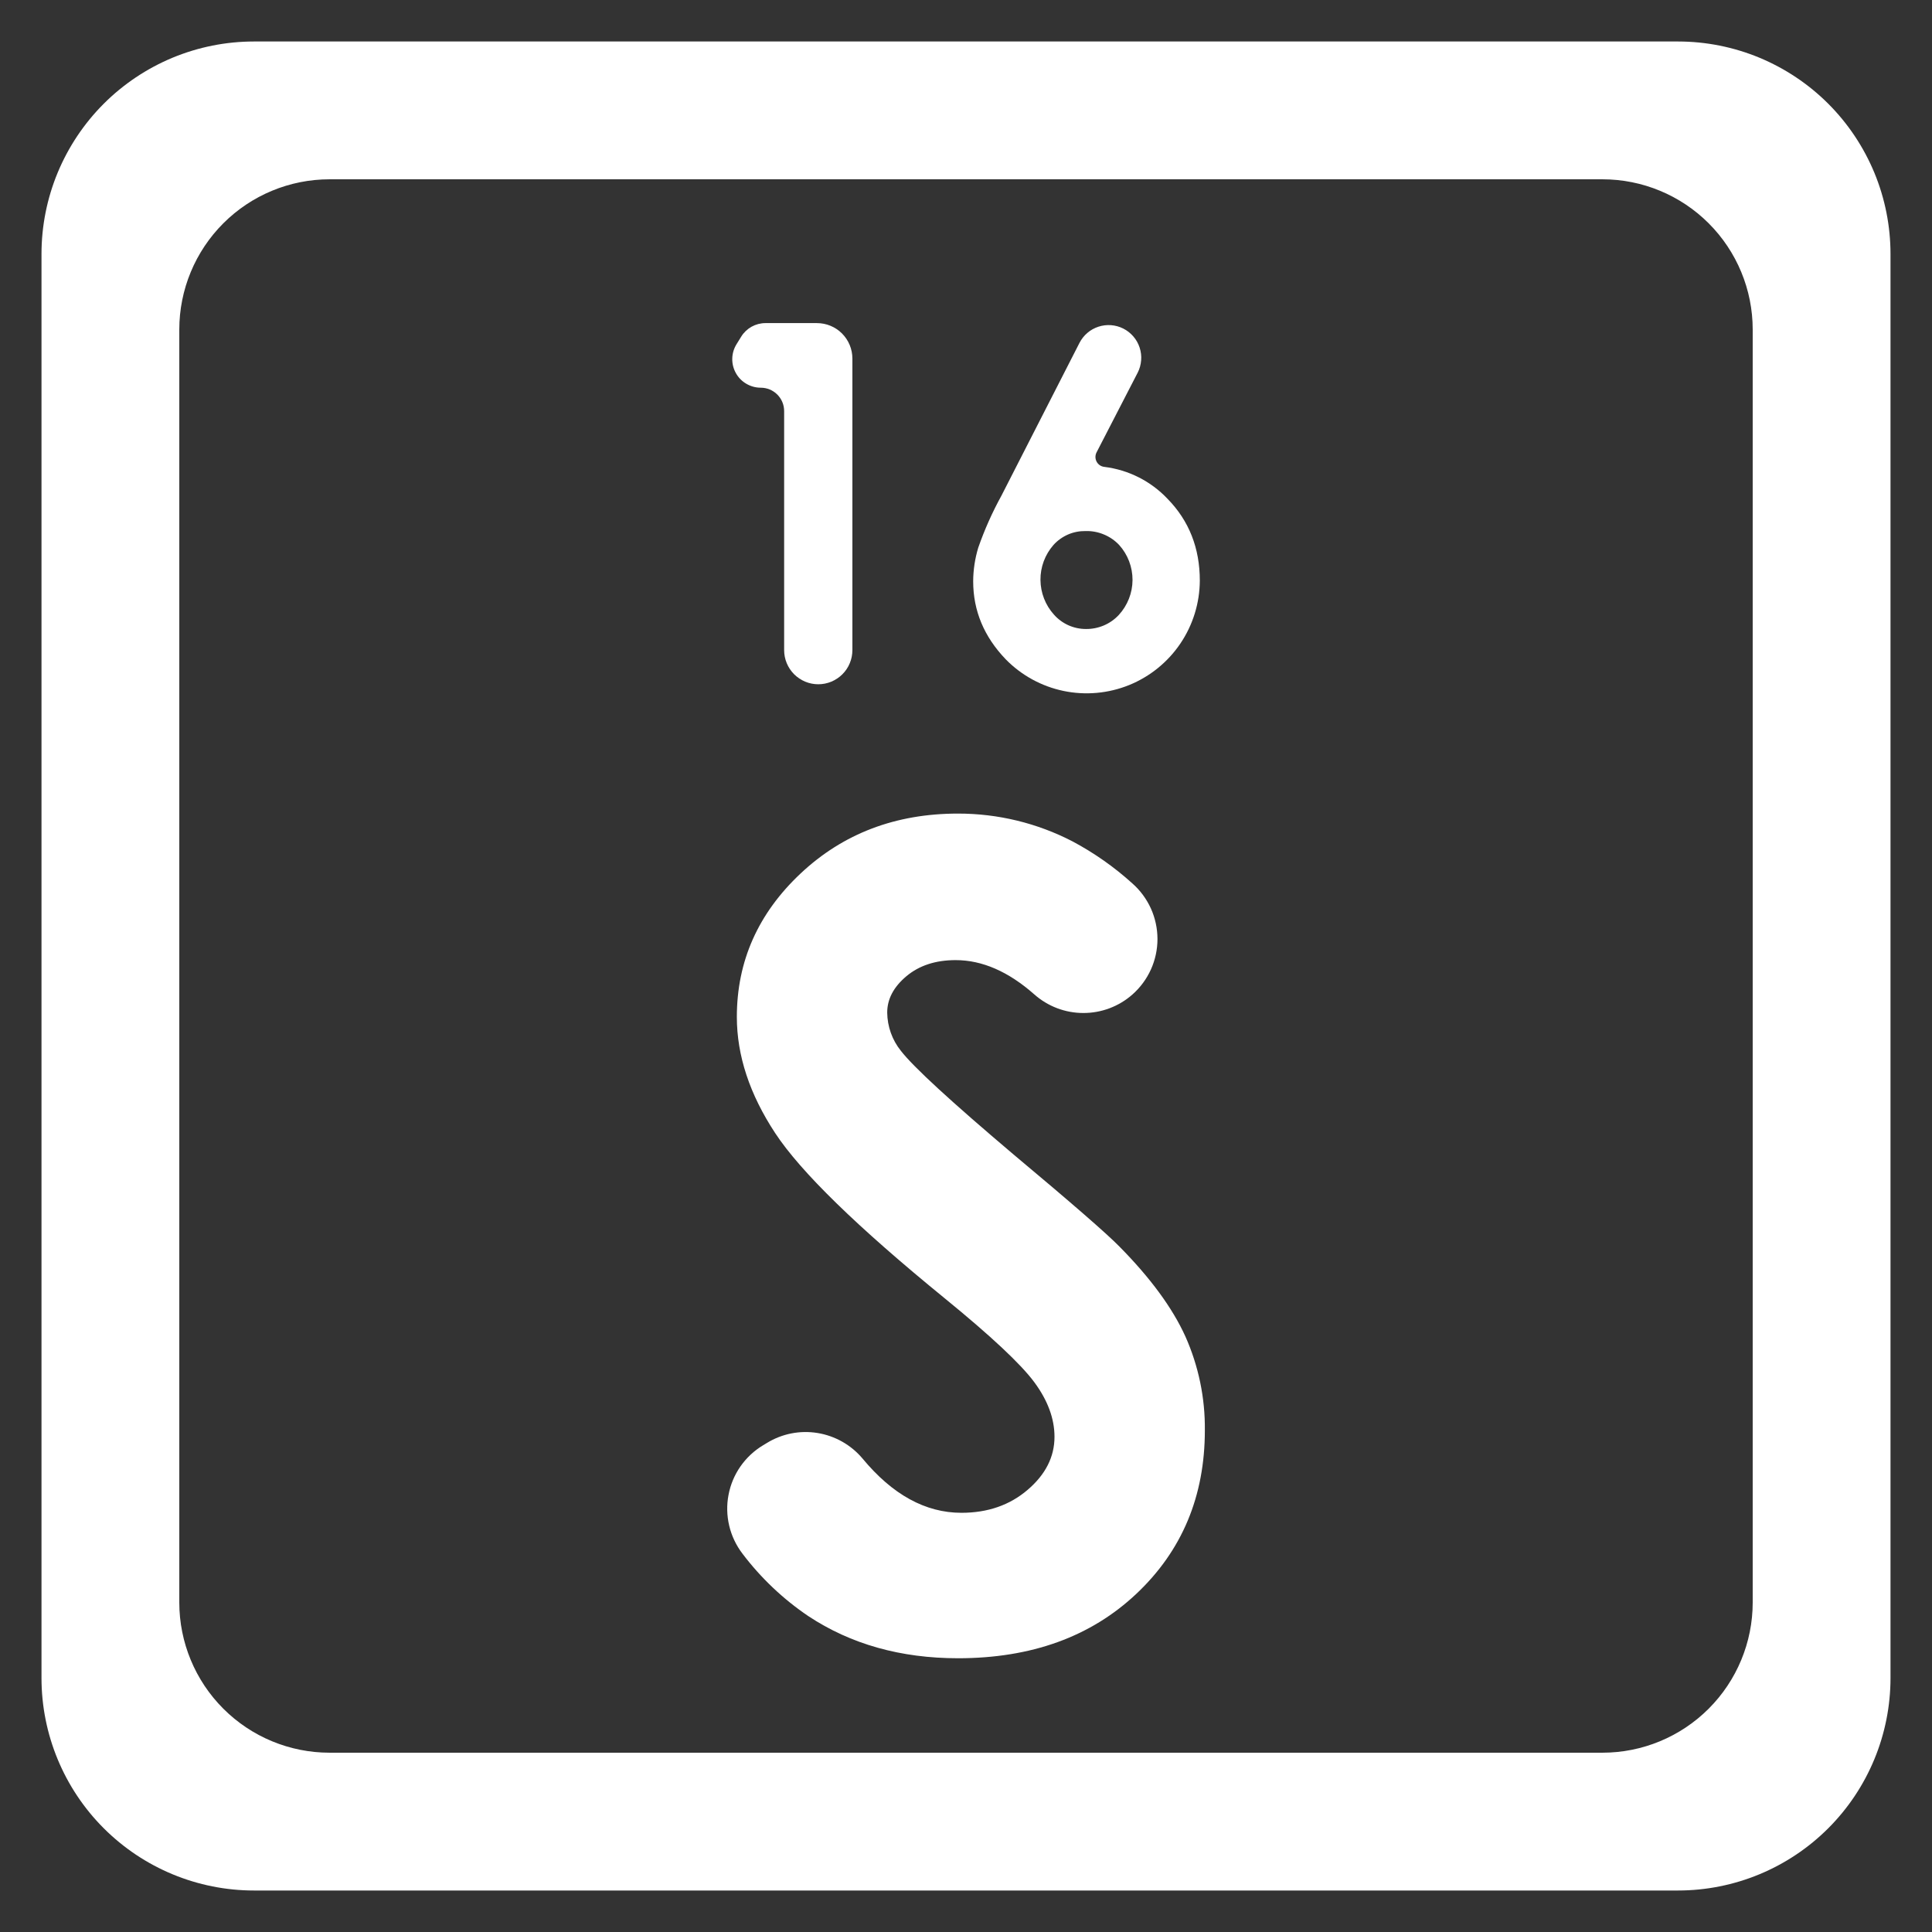 <?xml version="1.0" encoding="utf-8"?>
<svg xmlns="http://www.w3.org/2000/svg" fill="none" height="100%" overflow="visible" preserveAspectRatio="none" style="display: block;" viewBox="0 0 46 46" width="100%">
<rect x="0" y="0" width="46" height="46" fill="#333333" stroke="none"/>
<g clip-path="url(#clip0_0_1098)" id="fi_6222717">
<g id="16 Sulfur">
<path d="M18.224 7.693H19.451C19.675 7.693 19.89 7.782 20.048 7.94C20.206 8.099 20.295 8.313 20.295 8.537V15.479C20.295 15.586 20.274 15.692 20.233 15.79C20.193 15.889 20.133 15.978 20.057 16.054C19.982 16.129 19.892 16.189 19.794 16.23C19.695 16.271 19.59 16.292 19.483 16.292C19.376 16.292 19.27 16.271 19.172 16.23C19.073 16.189 18.984 16.129 18.908 16.054C18.833 15.978 18.773 15.889 18.732 15.79C18.691 15.692 18.67 15.586 18.67 15.479V9.789C18.67 9.716 18.656 9.643 18.628 9.575C18.6 9.507 18.559 9.446 18.507 9.394C18.455 9.342 18.393 9.301 18.326 9.273C18.258 9.245 18.185 9.231 18.112 9.231C17.991 9.231 17.873 9.198 17.769 9.137C17.665 9.076 17.579 8.989 17.521 8.883C17.462 8.778 17.432 8.659 17.435 8.539C17.437 8.418 17.472 8.301 17.535 8.198L17.648 8.015C17.708 7.917 17.793 7.836 17.894 7.779C17.995 7.723 18.109 7.693 18.224 7.693Z" fill="white" id="Vector"/>
<path d="M26.743 7.822C26.835 7.868 26.917 7.932 26.984 8.01C27.052 8.088 27.102 8.178 27.134 8.276C27.166 8.374 27.179 8.477 27.17 8.58C27.162 8.683 27.134 8.783 27.087 8.874L26.108 10.772C26.091 10.806 26.082 10.844 26.082 10.882C26.083 10.921 26.092 10.959 26.11 10.992C26.128 11.026 26.154 11.055 26.186 11.077C26.218 11.098 26.254 11.112 26.292 11.116C26.869 11.187 27.402 11.456 27.801 11.879C28.311 12.401 28.567 13.05 28.567 13.825C28.564 14.359 28.403 14.881 28.103 15.324C27.804 15.766 27.379 16.11 26.884 16.311C26.389 16.511 25.845 16.56 25.322 16.451C24.799 16.342 24.32 16.08 23.946 15.698C23.429 15.159 23.171 14.54 23.171 13.842C23.172 13.571 23.213 13.301 23.291 13.042C23.44 12.614 23.625 12.199 23.843 11.803L25.702 8.164C25.796 7.981 25.957 7.843 26.152 7.779C26.347 7.715 26.559 7.73 26.743 7.822ZM25.848 12.644C25.705 12.642 25.562 12.669 25.43 12.726C25.298 12.784 25.179 12.868 25.083 12.975C24.881 13.205 24.77 13.502 24.773 13.809C24.776 14.116 24.891 14.411 25.097 14.637C25.192 14.744 25.309 14.829 25.44 14.888C25.57 14.946 25.711 14.976 25.854 14.976C26.001 14.978 26.146 14.949 26.281 14.892C26.416 14.835 26.537 14.75 26.637 14.643C26.846 14.416 26.963 14.119 26.965 13.811C26.966 13.502 26.853 13.204 26.646 12.975C26.544 12.867 26.42 12.782 26.282 12.725C26.145 12.668 25.997 12.64 25.848 12.644Z" fill="white" id="Vector_2"/>
<path d="M26.962 23.679C26.639 23.964 26.223 24.12 25.793 24.119C25.362 24.119 24.947 23.961 24.625 23.675C24.008 23.131 23.385 22.86 22.754 22.86C22.276 22.86 21.885 22.988 21.58 23.244C21.276 23.5 21.124 23.788 21.124 24.109C21.128 24.441 21.242 24.762 21.45 25.02C21.745 25.402 22.637 26.222 24.123 27.48C25.514 28.643 26.357 29.377 26.653 29.68C27.391 30.427 27.915 31.14 28.224 31.821C28.537 32.524 28.695 33.285 28.687 34.054C28.687 35.624 28.144 36.922 27.058 37.946C25.972 38.97 24.556 39.482 22.81 39.482C21.446 39.482 20.258 39.148 19.246 38.479C18.645 38.073 18.115 37.57 17.677 36.991C17.527 36.794 17.419 36.568 17.362 36.326C17.305 36.085 17.299 35.834 17.346 35.591C17.392 35.347 17.489 35.116 17.631 34.913C17.773 34.71 17.956 34.539 18.169 34.411L18.26 34.356C18.621 34.135 19.048 34.051 19.465 34.119C19.882 34.187 20.261 34.401 20.534 34.724C21.248 35.587 22.034 36.019 22.891 36.019C23.516 36.019 24.042 35.837 24.468 35.472C24.894 35.108 25.107 34.687 25.107 34.21C25.107 33.776 24.946 33.342 24.625 32.908C24.303 32.474 23.595 31.811 22.499 30.917C20.413 29.216 19.066 27.904 18.457 26.979C17.849 26.055 17.544 25.133 17.544 24.213C17.544 22.886 18.051 21.747 19.063 20.796C20.075 19.846 21.324 19.371 22.809 19.371C23.76 19.37 24.696 19.597 25.54 20.035C26.052 20.308 26.529 20.643 26.96 21.033C27.148 21.198 27.298 21.402 27.402 21.63C27.505 21.858 27.558 22.105 27.559 22.356C27.559 22.606 27.506 22.854 27.403 23.082C27.3 23.31 27.149 23.514 26.962 23.679Z" fill="white" id="Vector_3"/>
<path d="M39.952 0.988H6.048C5.383 0.988 4.725 1.119 4.111 1.373C3.498 1.628 2.94 2 2.47 2.47C2 2.94 1.628 3.498 1.373 4.111C1.119 4.725 0.988 5.383 0.988 6.048V39.952C0.988 41.294 1.521 42.581 2.47 43.53C3.419 44.479 4.706 45.012 6.048 45.012H39.952C41.294 45.012 42.581 44.479 43.53 43.53C44.479 42.581 45.012 41.294 45.012 39.952V6.048C45.012 5.383 44.881 4.725 44.627 4.111C44.372 3.498 44 2.94 43.53 2.47C43.06 2 42.502 1.628 41.889 1.373C41.275 1.119 40.617 0.988 39.952 0.988ZM41.731 38.154C41.731 39.102 41.354 40.012 40.683 40.683C40.012 41.354 39.102 41.731 38.154 41.731H7.846C6.898 41.731 5.988 41.354 5.317 40.683C4.646 40.012 4.269 39.102 4.269 38.154V7.846C4.269 6.898 4.646 5.988 5.317 5.317C5.988 4.646 6.898 4.269 7.846 4.269H38.154C39.102 4.269 40.012 4.646 40.683 5.317C41.354 5.988 41.731 6.898 41.731 7.846V38.154Z" fill="white" id="Vector_4"/>
</g>
</g>
<defs>
<clipPath id="clip0_0_1098">
<rect fill="white" height="46" width="46"/>
</clipPath>
</defs>
</svg>